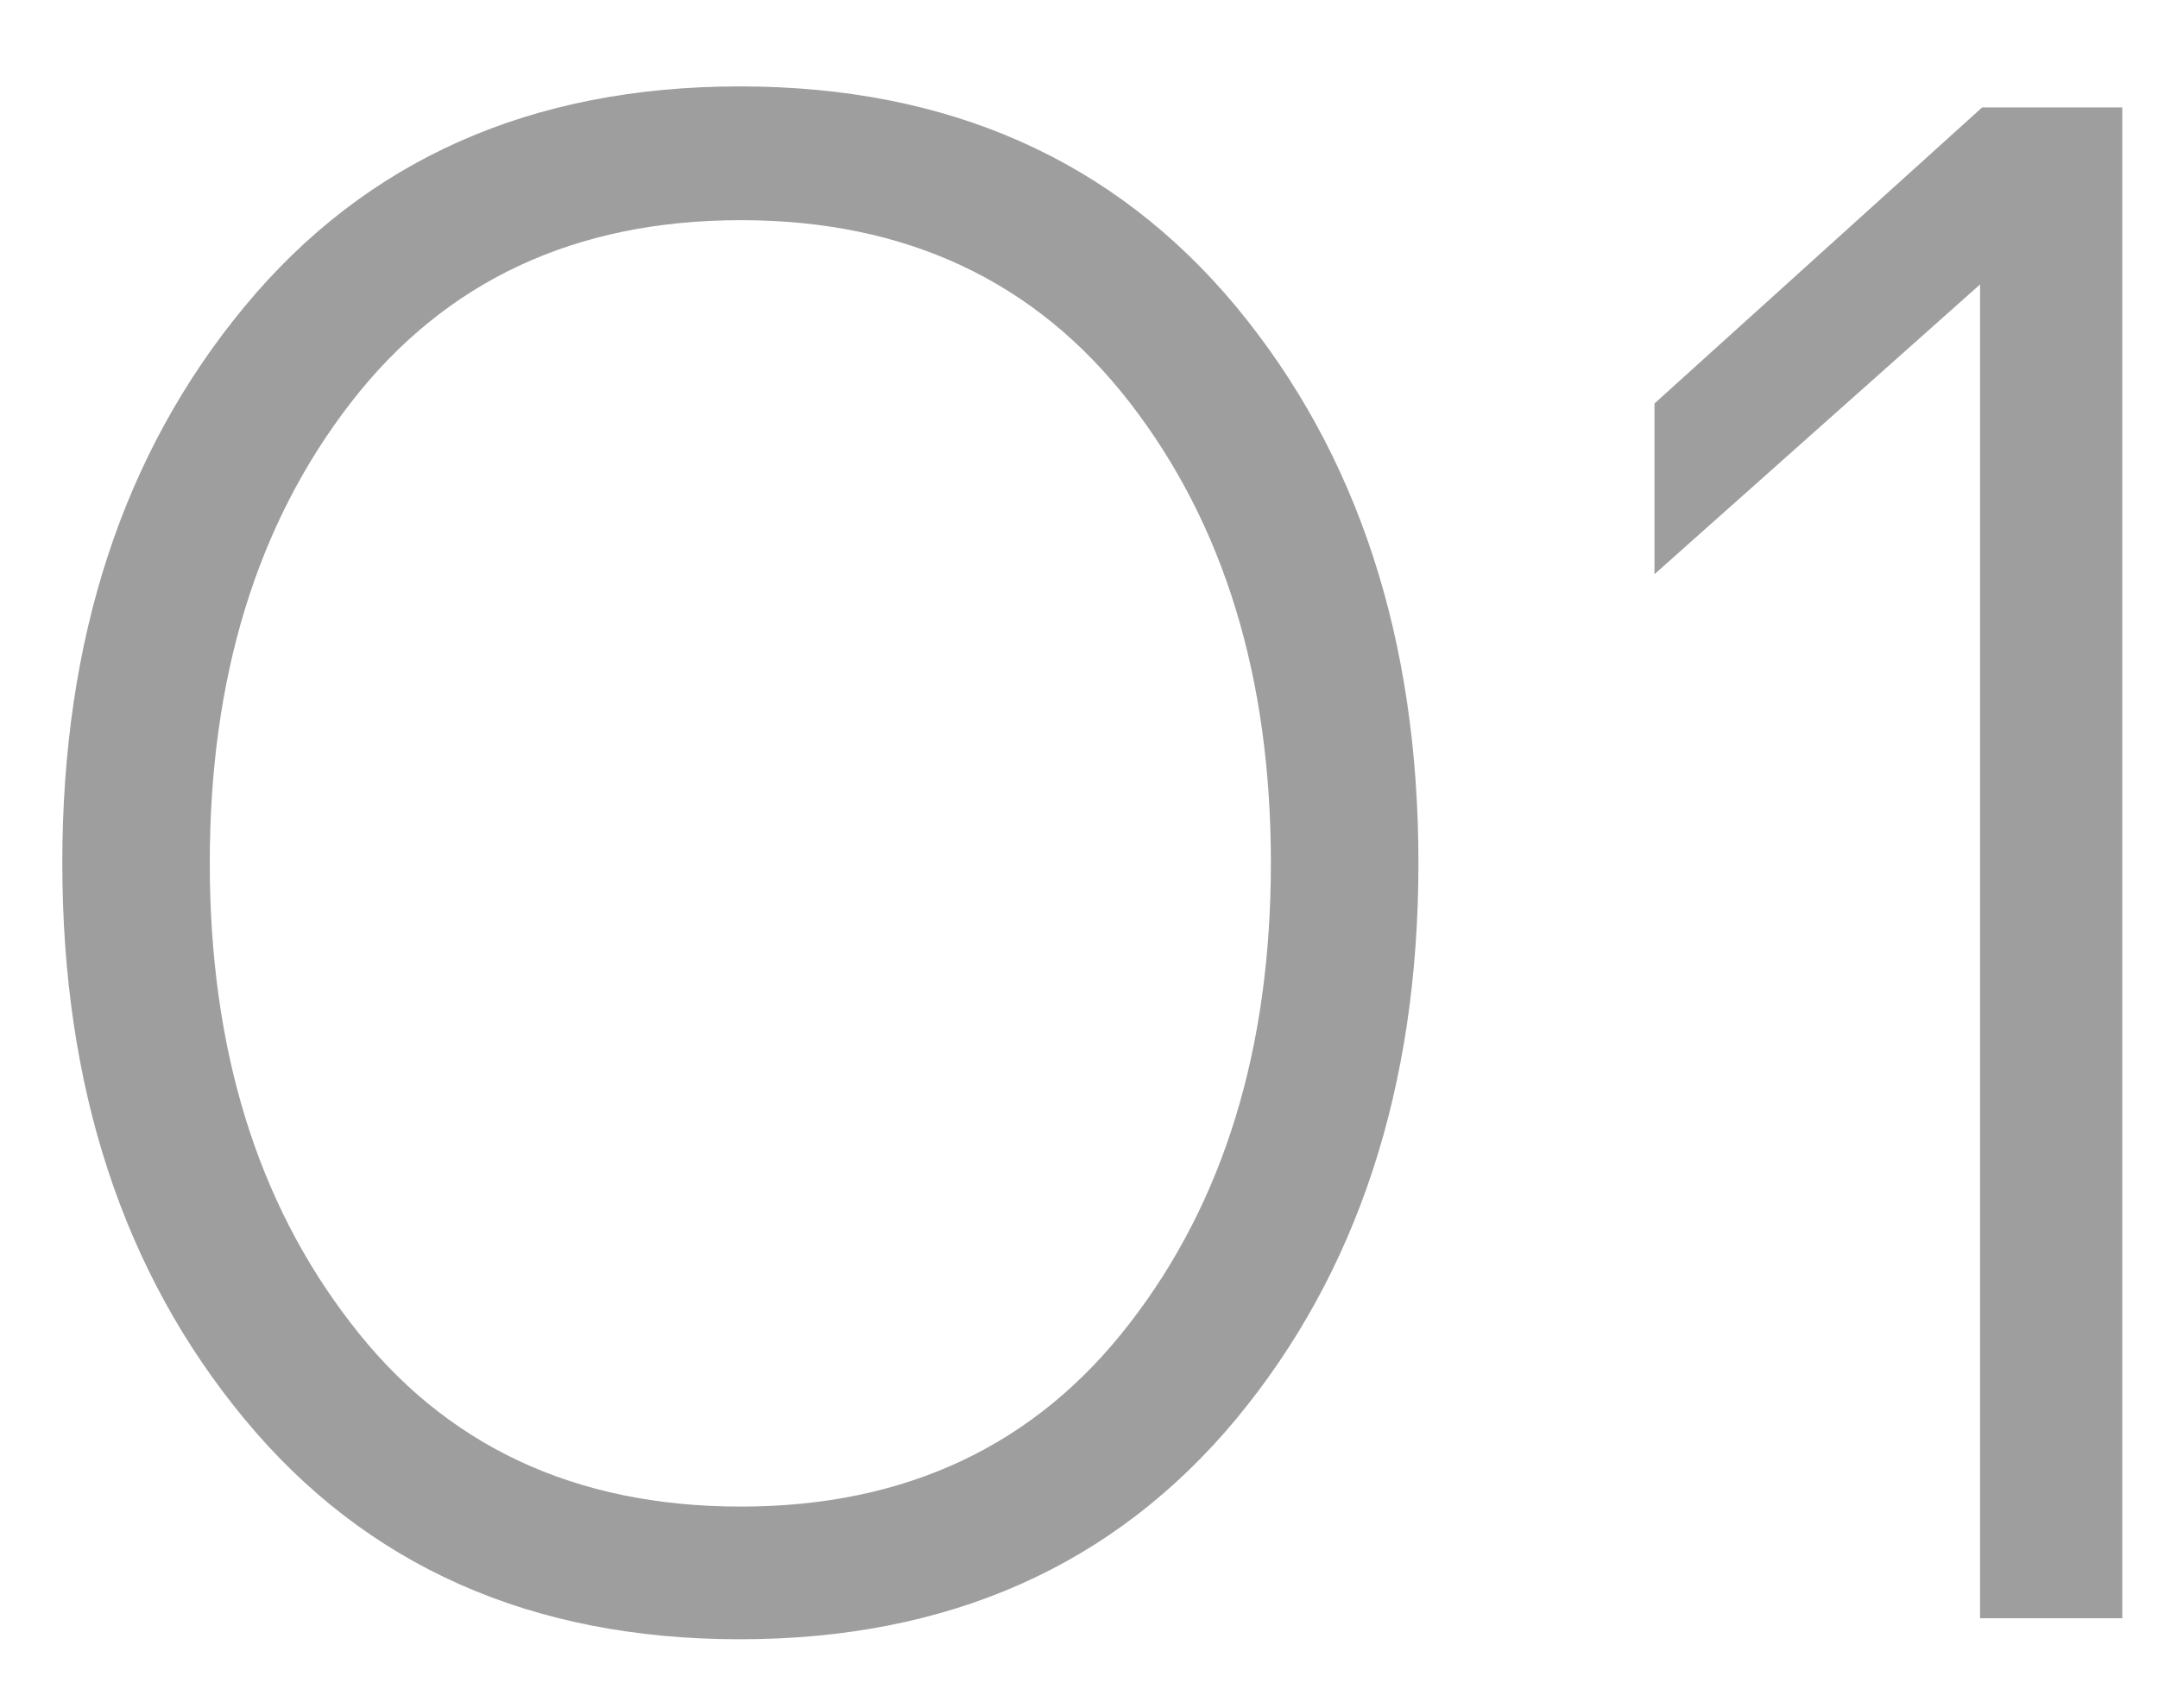 <?xml version="1.0" encoding="UTF-8"?> <svg xmlns="http://www.w3.org/2000/svg" width="24" height="19" viewBox="0 0 24 19" fill="none"> <path d="M13.747 15.785C12.388 17.418 10.548 18.234 8.228 18.234C5.907 18.234 4.071 17.418 2.72 15.785C1.368 14.152 0.693 12.09 0.693 9.598C0.693 7.105 1.368 5.043 2.72 3.41C4.071 1.777 5.907 0.961 8.228 0.961C10.548 0.961 12.388 1.777 13.747 3.41C15.099 5.043 15.775 7.105 15.775 9.598C15.775 12.09 15.099 14.152 13.747 15.785ZM14.134 9.598C14.134 7.535 13.611 5.828 12.564 4.477C11.517 3.125 10.075 2.449 8.239 2.449C6.396 2.449 4.95 3.125 3.903 4.477C2.857 5.828 2.333 7.535 2.333 9.598C2.333 11.66 2.857 13.367 3.903 14.719C4.943 16.078 6.388 16.758 8.239 16.758C10.075 16.758 11.517 16.078 12.564 14.719C13.611 13.367 14.134 11.66 14.134 9.598ZM22.021 3.164L18.4 6.387V4.488L22.044 1.195H23.603V18H22.021V3.164Z" fill="#9E9E9E"></path> </svg> 